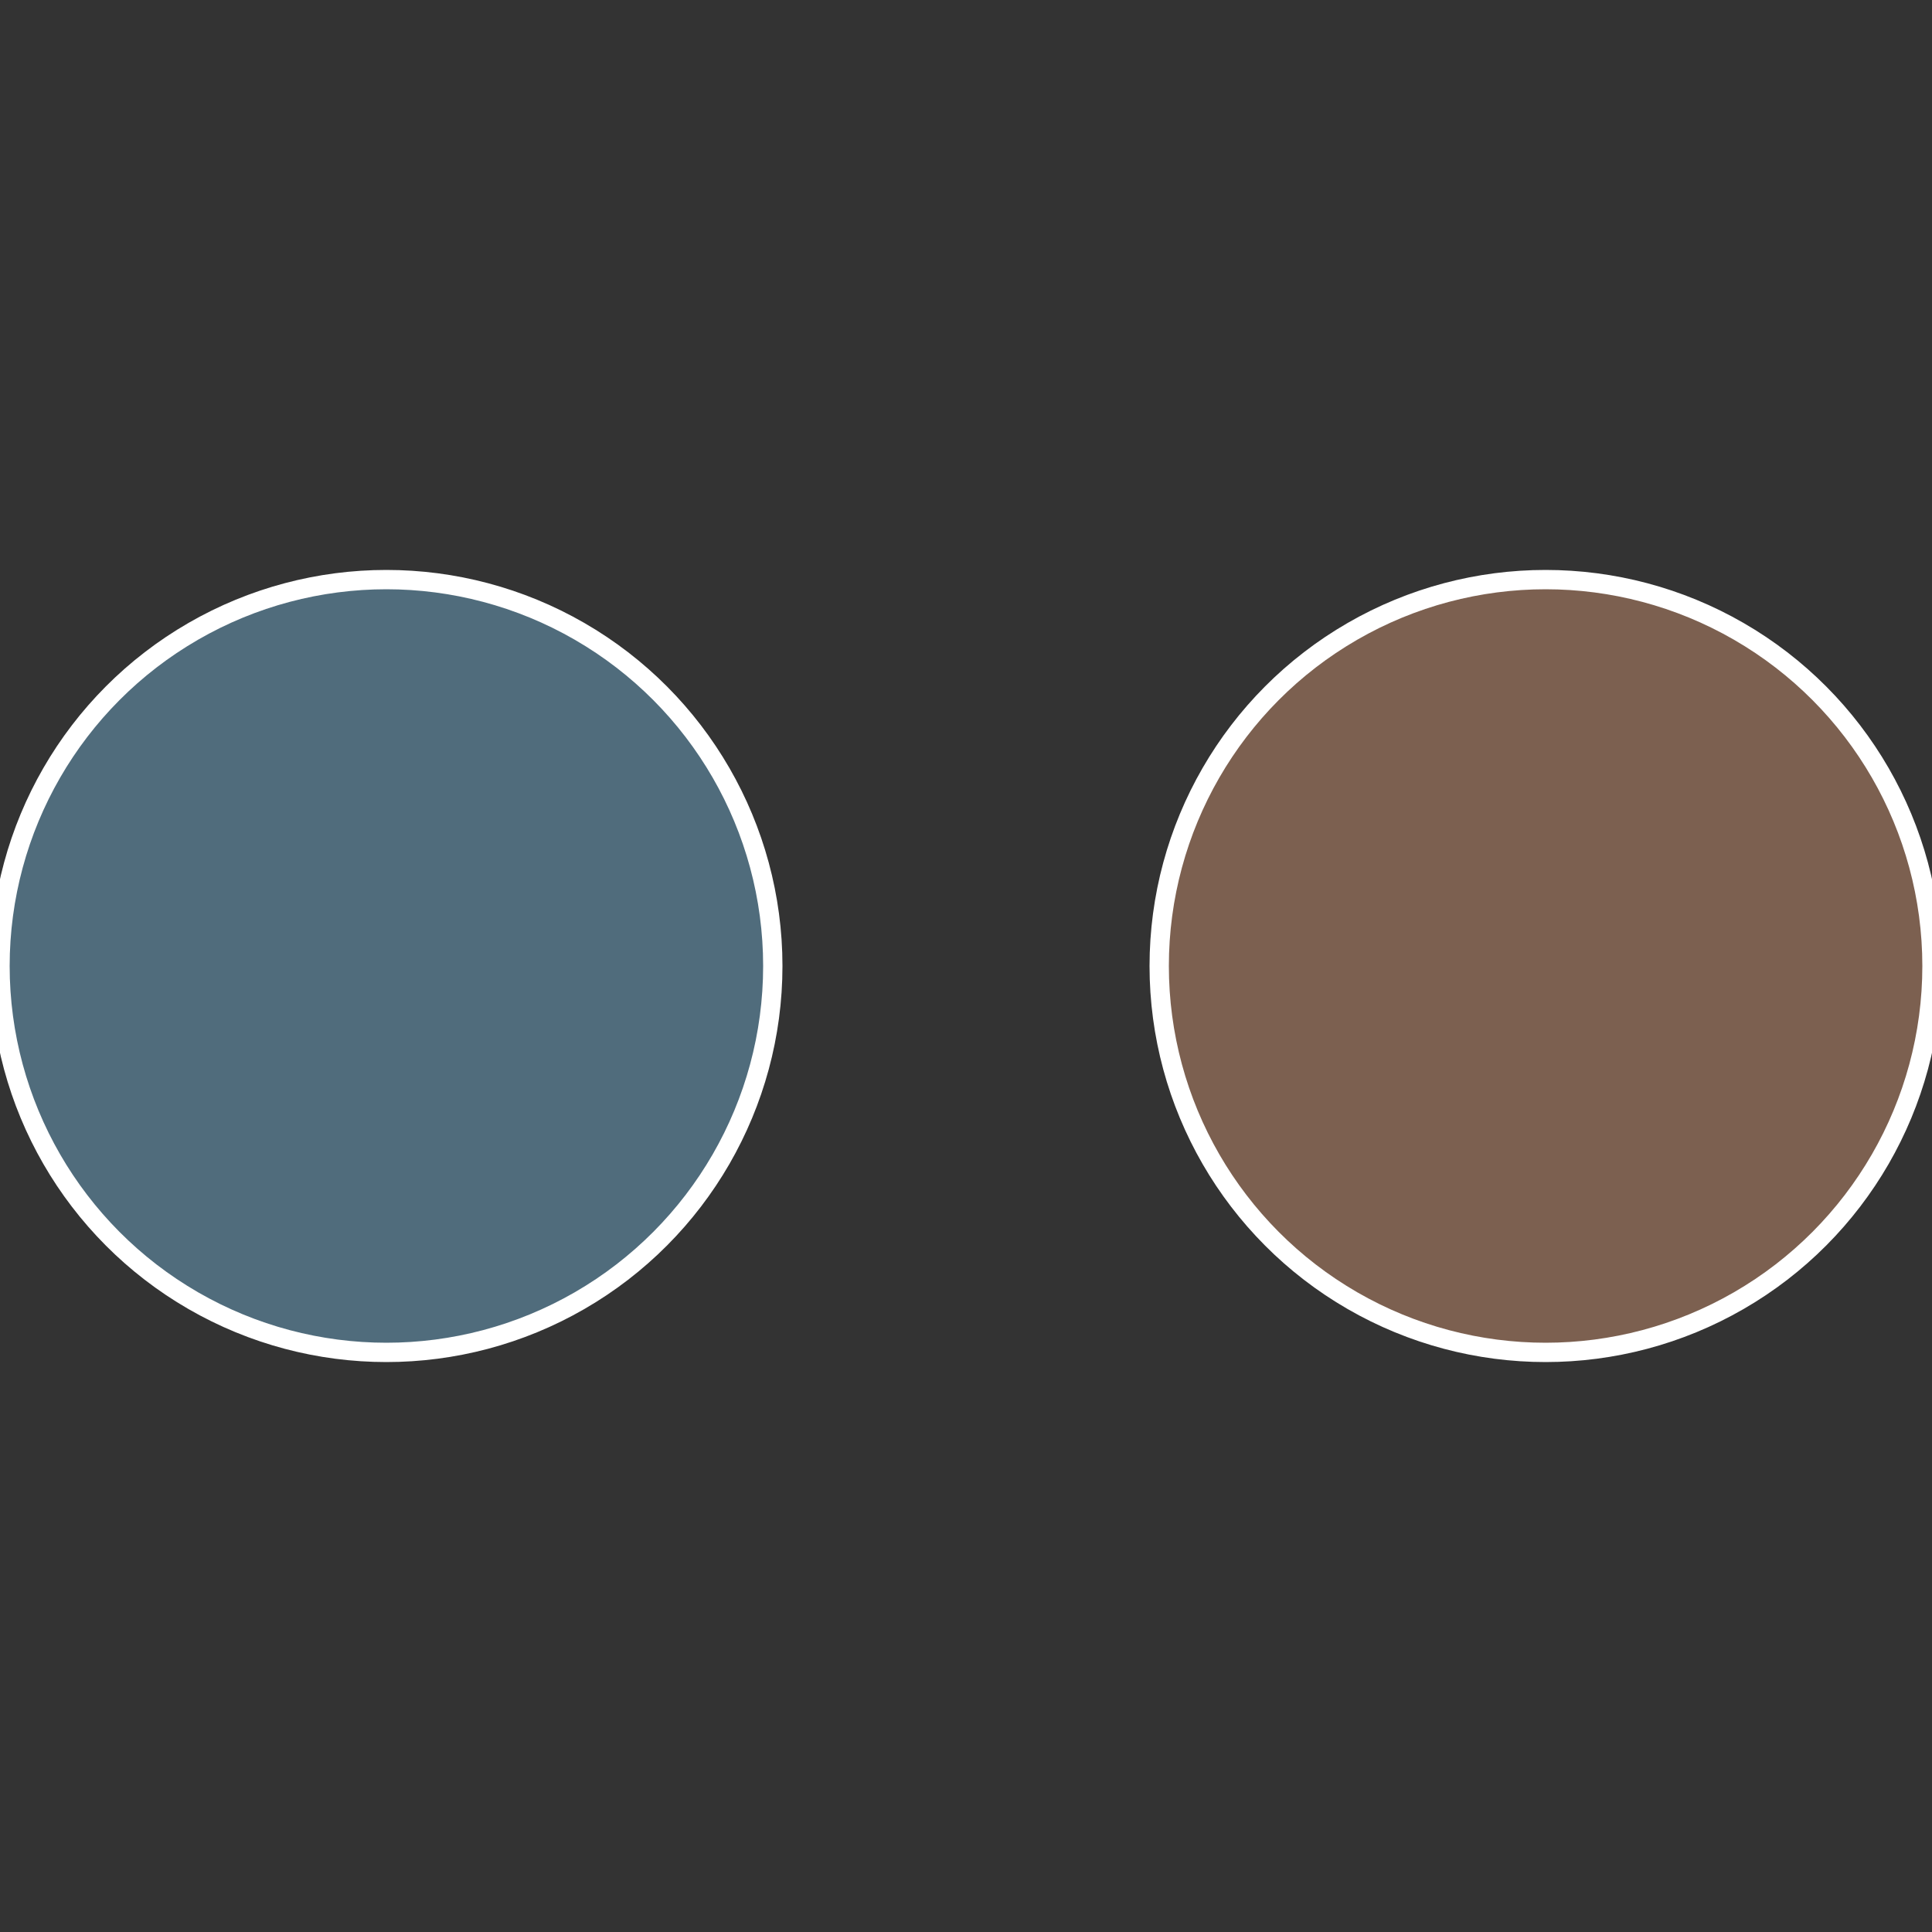 <?xml version="1.0" standalone="no"?>
<svg width="500" height="500" viewBox="-1 -1 2 2" xmlns="http://www.w3.org/2000/svg">
 
                <rect x="-1" y="-1" width="2" height="2" fill="#333333" stroke="none"/>
 
                <circle cx="0.6" cy="0" r="0.4" fill="#7c6050" stroke="#fff" stroke-width="1%" />
             
                <circle cx="-0.6" cy="7.3478807948841E-17" r="0.4" fill="#506c7c" stroke="#fff" stroke-width="1%" />
            </svg>
